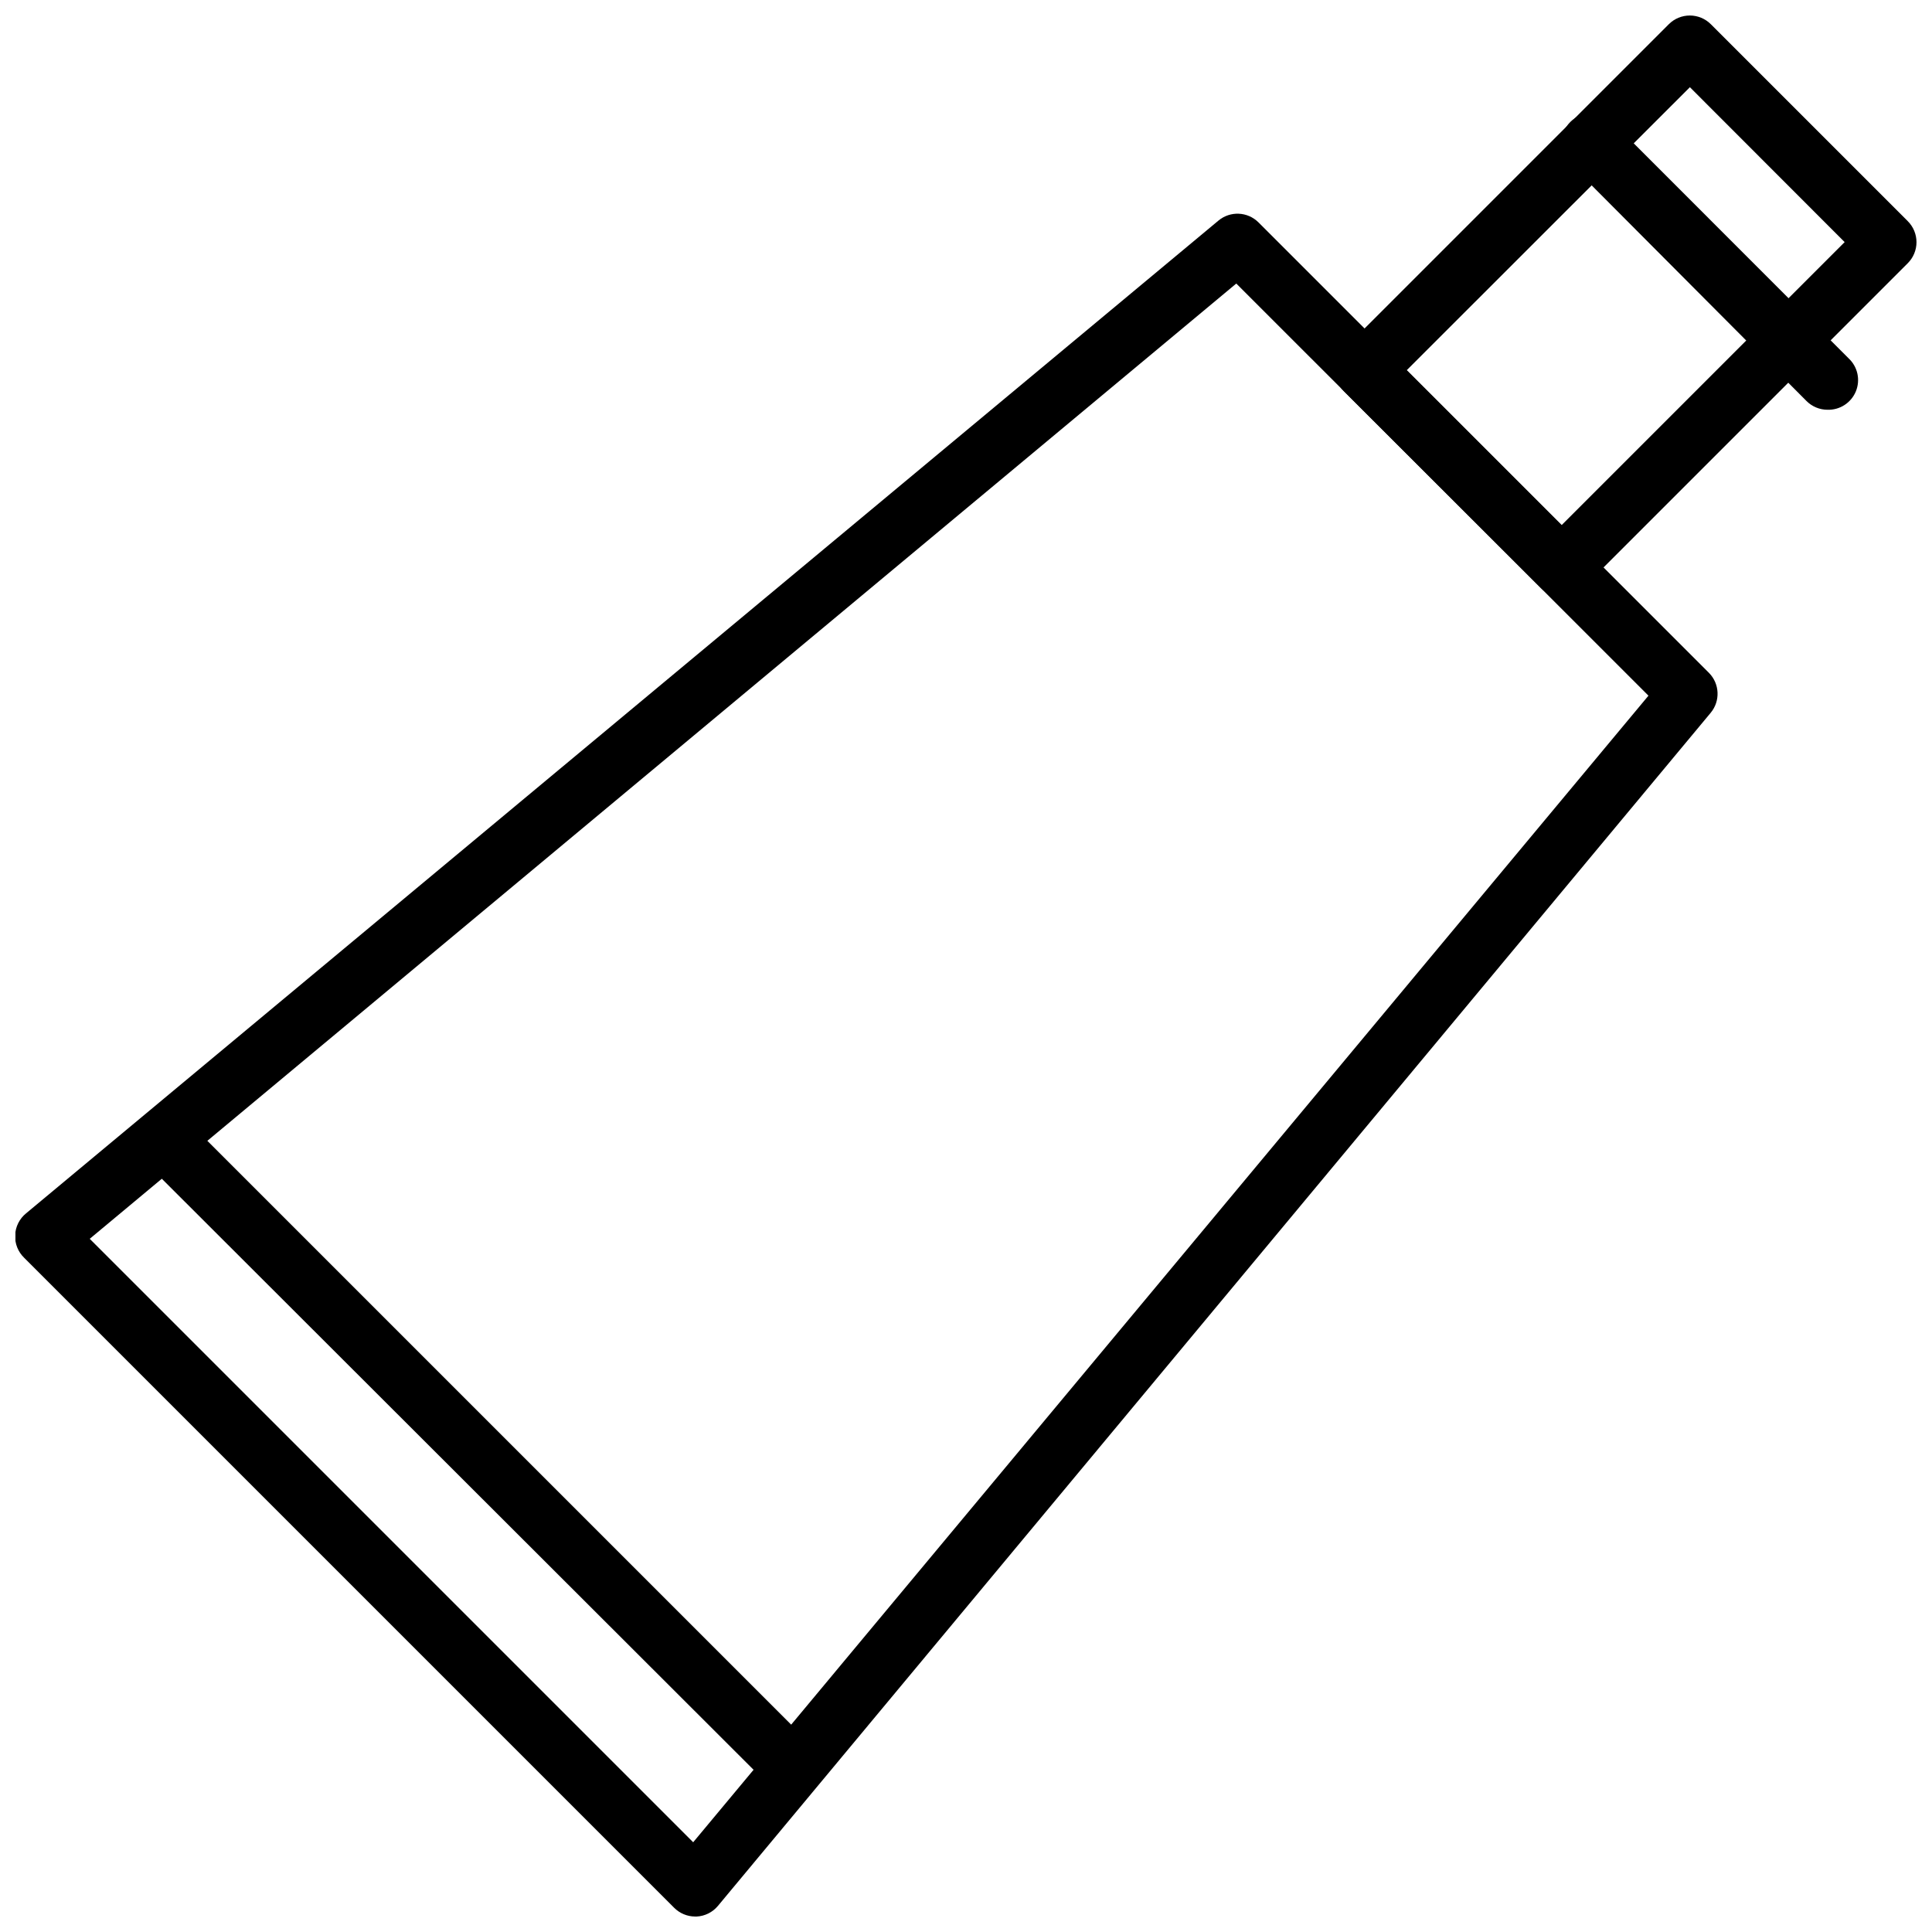 <?xml version="1.0" encoding="UTF-8"?>
<!-- Uploaded to: ICON Repo, www.svgrepo.com, Generator: ICON Repo Mixer Tools -->
<svg width="800px" height="800px" version="1.1" viewBox="144 144 512 512" xmlns="http://www.w3.org/2000/svg">
 <defs>
  <clipPath id="b">
   <path d="m148.09 200h451.91v451.9h-451.91z"/>
  </clipPath>
  <clipPath id="a">
   <path d="m497 148.09h154.9v154.91h-154.9z"/>
  </clipPath>
 </defs>
 <g clip-path="url(#b)">
  <path d="m328.21 651.9c-2.086-0.008-4.082-0.844-5.551-2.32l-172.24-172.24c-1.629-1.566-2.508-3.758-2.41-6.019 0.098-2.258 1.164-4.367 2.922-5.789l315.98-263.08c3.125-2.598 7.711-2.391 10.59 0.473l119.38 119.38c2.863 2.879 3.07 7.465 0.473 10.59l-263.09 316.18c-1.418 1.707-3.488 2.734-5.707 2.832zm-160.43-179.6 159.92 159.92 253.16-303.86-109.23-109.22z"/>
 </g>
 <g clip-path="url(#a)">
  <path d="m557.91 302.15c-2.082-0.008-4.078-0.844-5.547-2.32l-52.234-52.152c-1.477-1.477-2.309-3.481-2.309-5.57 0-2.09 0.832-4.094 2.309-5.57l86.121-86.121c1.477-1.477 3.481-2.309 5.57-2.309 2.09 0 4.094 0.832 5.57 2.309l52.191 52.191v0.004c1.477 1.477 2.309 3.477 2.309 5.566 0 2.09-0.832 4.094-2.309 5.57l-86.121 86.121c-1.477 1.465-3.473 2.285-5.551 2.281zm-41.09-60.062 41.051 41.051 74.98-74.98-41.012-41.051z"/>
 </g>
 <path d="m354.34 620.41c-2.082-0.008-4.078-0.844-5.551-2.32l-164.45-164.25c-2.512-3.117-2.285-7.617 0.523-10.469 2.809-2.848 7.309-3.137 10.457-0.672l164.45 164.45c2.117 2.246 2.723 5.523 1.555 8.379-1.172 2.859-3.902 4.766-6.988 4.883z"/>
 <path d="m628.29 252.59c-2.086-0.008-4.082-0.844-5.551-2.32l-62.582-62.82c-3.078-3.074-3.078-8.062 0-11.137 3.074-3.078 8.062-3.078 11.137 0l62.621 62.66c2.398 2.238 3.152 5.727 1.902 8.758-1.254 3.027-4.254 4.965-7.527 4.859z"/>
</svg>